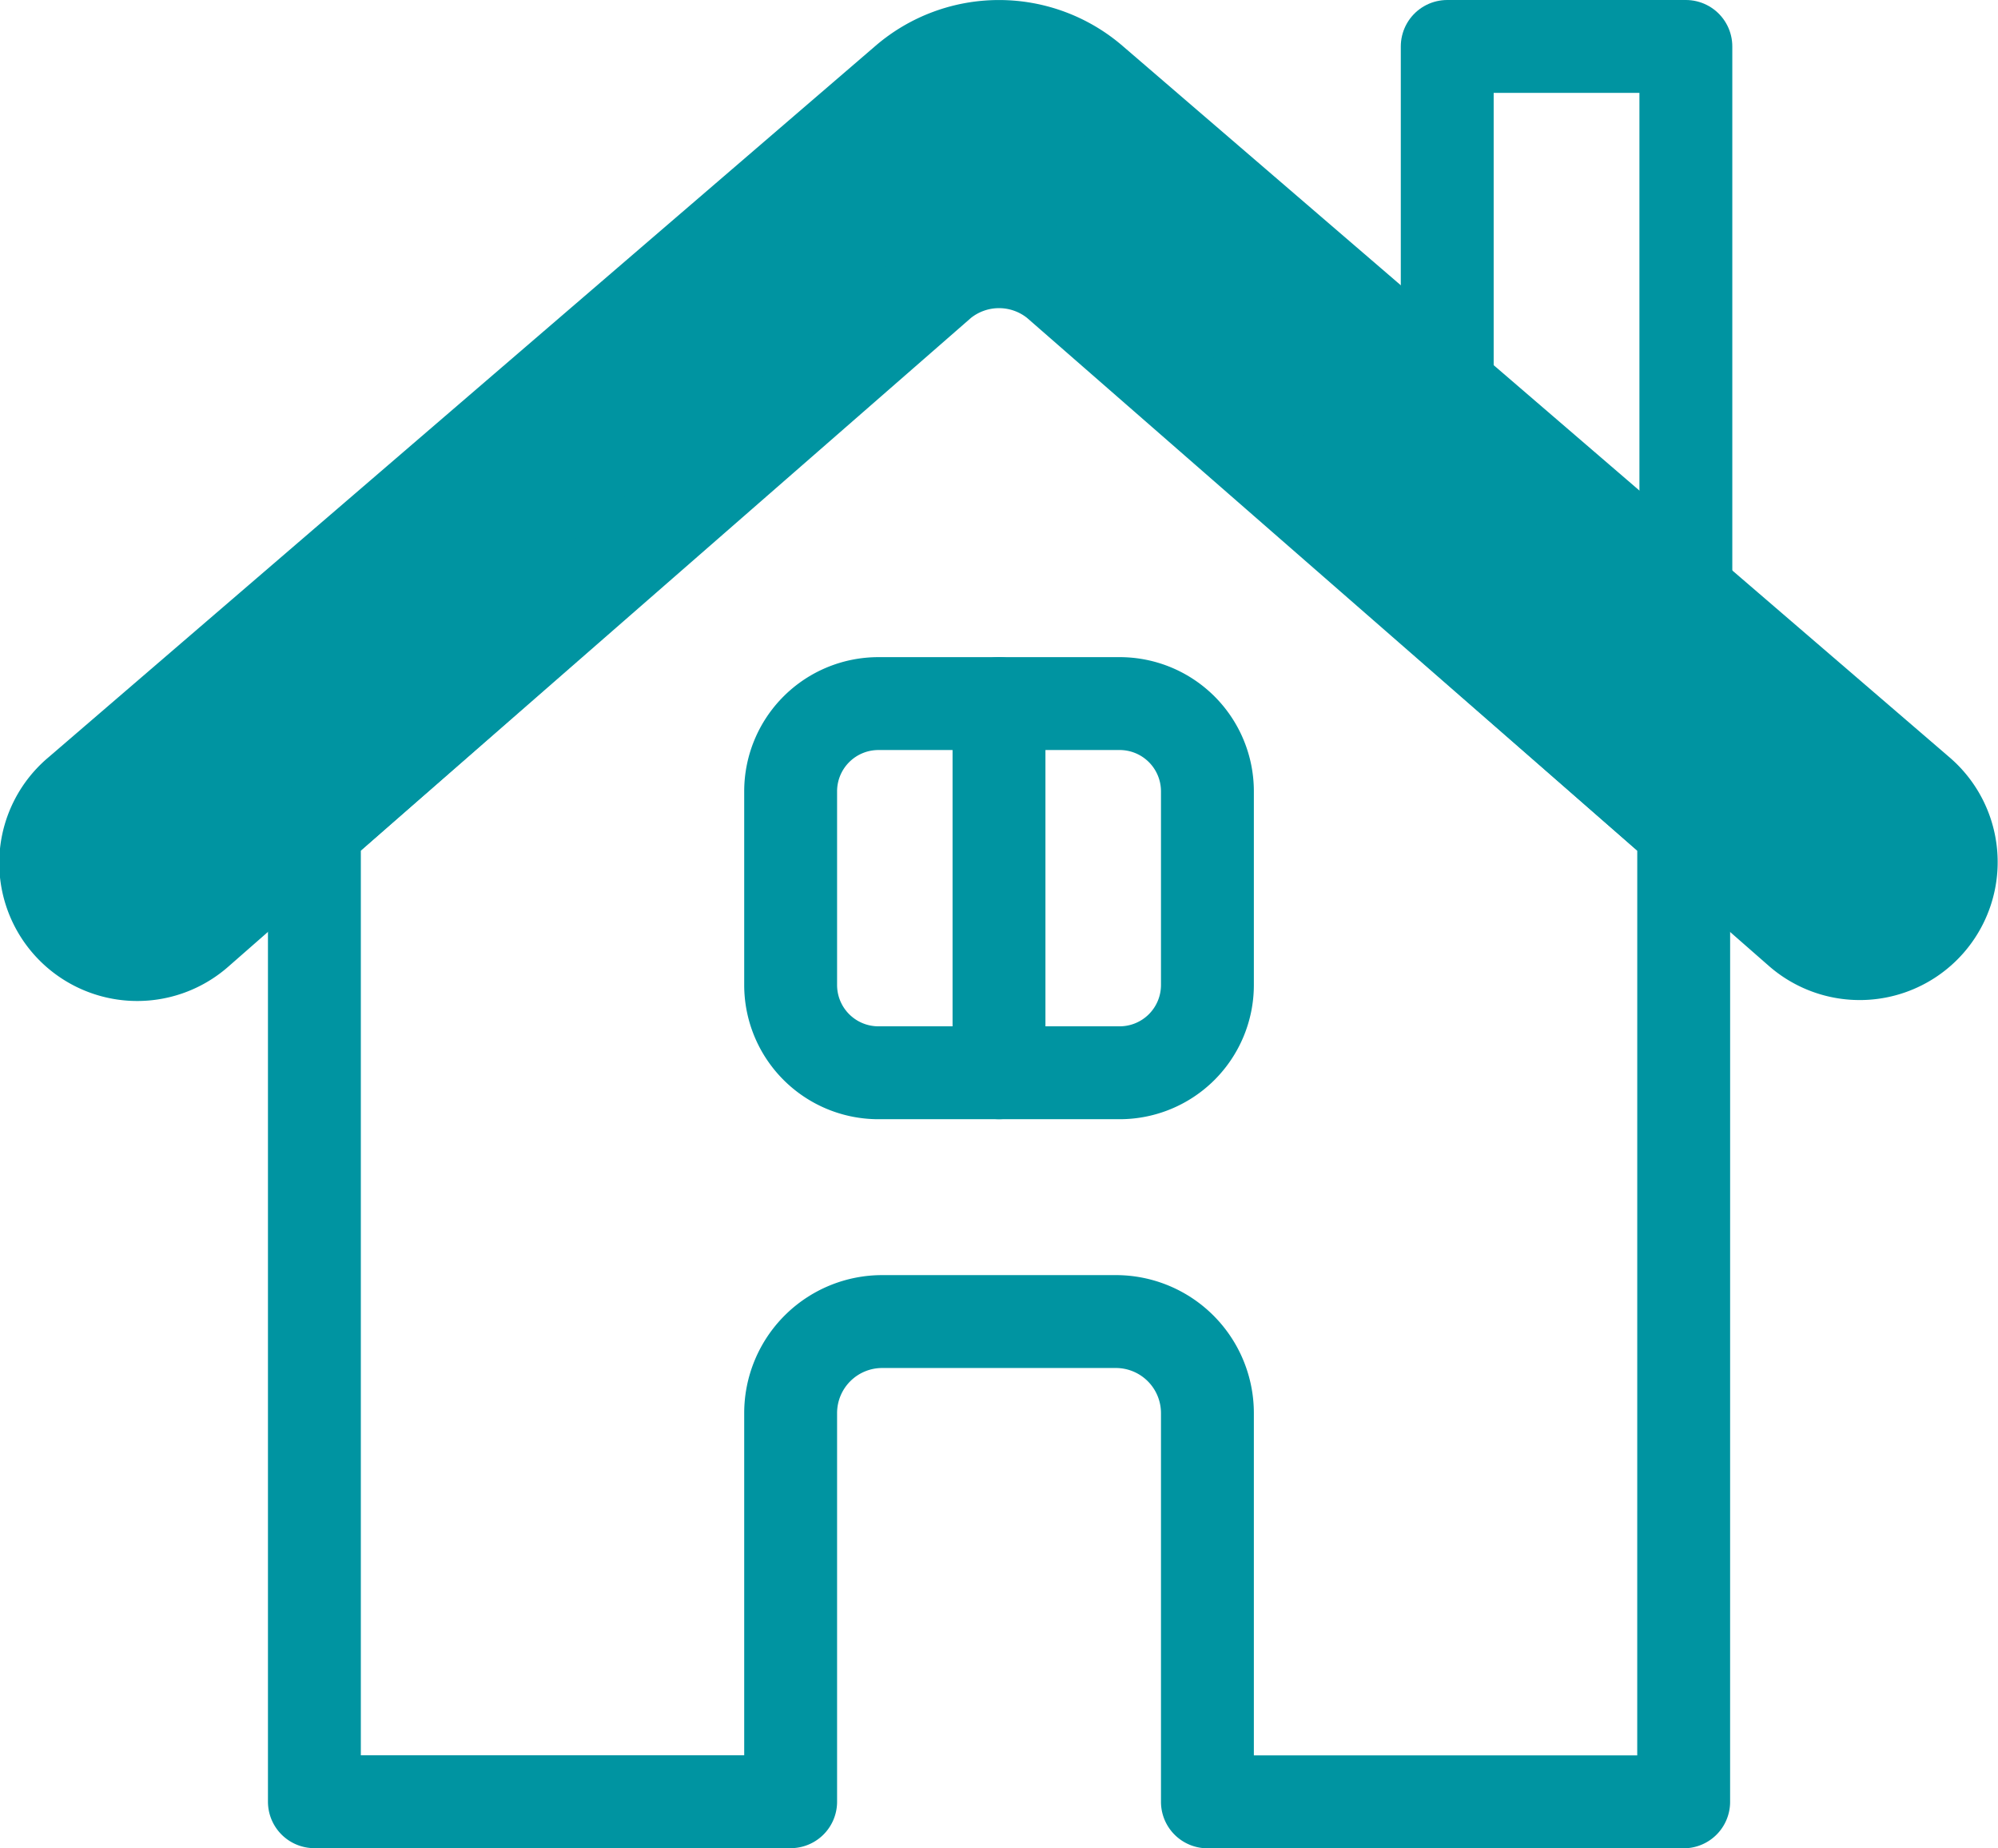 <svg id="レイヤー_1" data-name="レイヤー 1" xmlns="http://www.w3.org/2000/svg" xmlns:xlink="http://www.w3.org/1999/xlink" viewBox="0 0 64.536 59.692"><defs><style>.cls-1,.cls-4{fill:none;}.cls-2{clip-path:url(#clip-path);}.cls-3{fill:#0094a1;}.cls-4{stroke:#0094a1;stroke-linecap:round;stroke-linejoin:round;stroke-width:3px;}</style><clipPath id="clip-path" transform="translate(0 0)"><rect class="cls-1" width="64.536" height="59.693"/></clipPath></defs><title>icon_case6</title><g class="cls-2"><path class="cls-3" d="M2.528,25.609,29.258,2.617a4.617,4.617,0,0,1,6.02,0L62.007,25.609a2.956,2.956,0,1,1-3.876,4.465L34.216,9.121a2.957,2.957,0,0,0-3.9,0L6.405,30.074a2.957,2.957,0,1,1-3.877-4.465" transform="translate(0 0)"/><path class="cls-4" d="M2.528,25.609,29.258,2.617a4.617,4.617,0,0,1,6.02,0L62.007,25.609a2.956,2.956,0,1,1-3.876,4.465L34.216,9.121a2.957,2.957,0,0,0-3.9,0L6.405,30.074a2.957,2.957,0,1,1-3.877-4.465Z" transform="translate(0 0)"/><path class="cls-4" d="M54.384,26.79,34.141,9.12a2.958,2.958,0,0,0-3.745,0L10.155,26.788v31.4H25.538V45.638a2.957,2.957,0,0,1,2.956-2.957h7.548A2.957,2.957,0,0,1,39,45.638V58.192H54.383Z" transform="translate(0 0)"/><path class="cls-4" d="M28.373,22.723h7.792A2.834,2.834,0,0,1,39,25.557v6.254a2.835,2.835,0,0,1-2.835,2.835H28.373a2.835,2.835,0,0,1-2.835-2.835V25.558A2.835,2.835,0,0,1,28.373,22.723Z"/><line class="cls-4" x1="32.268" y1="22.723" x2="32.268" y2="34.646"/><polyline class="cls-4" points="54.454 19.11 54.454 1.5 46.746 1.5 46.746 12.481"/></g></svg>